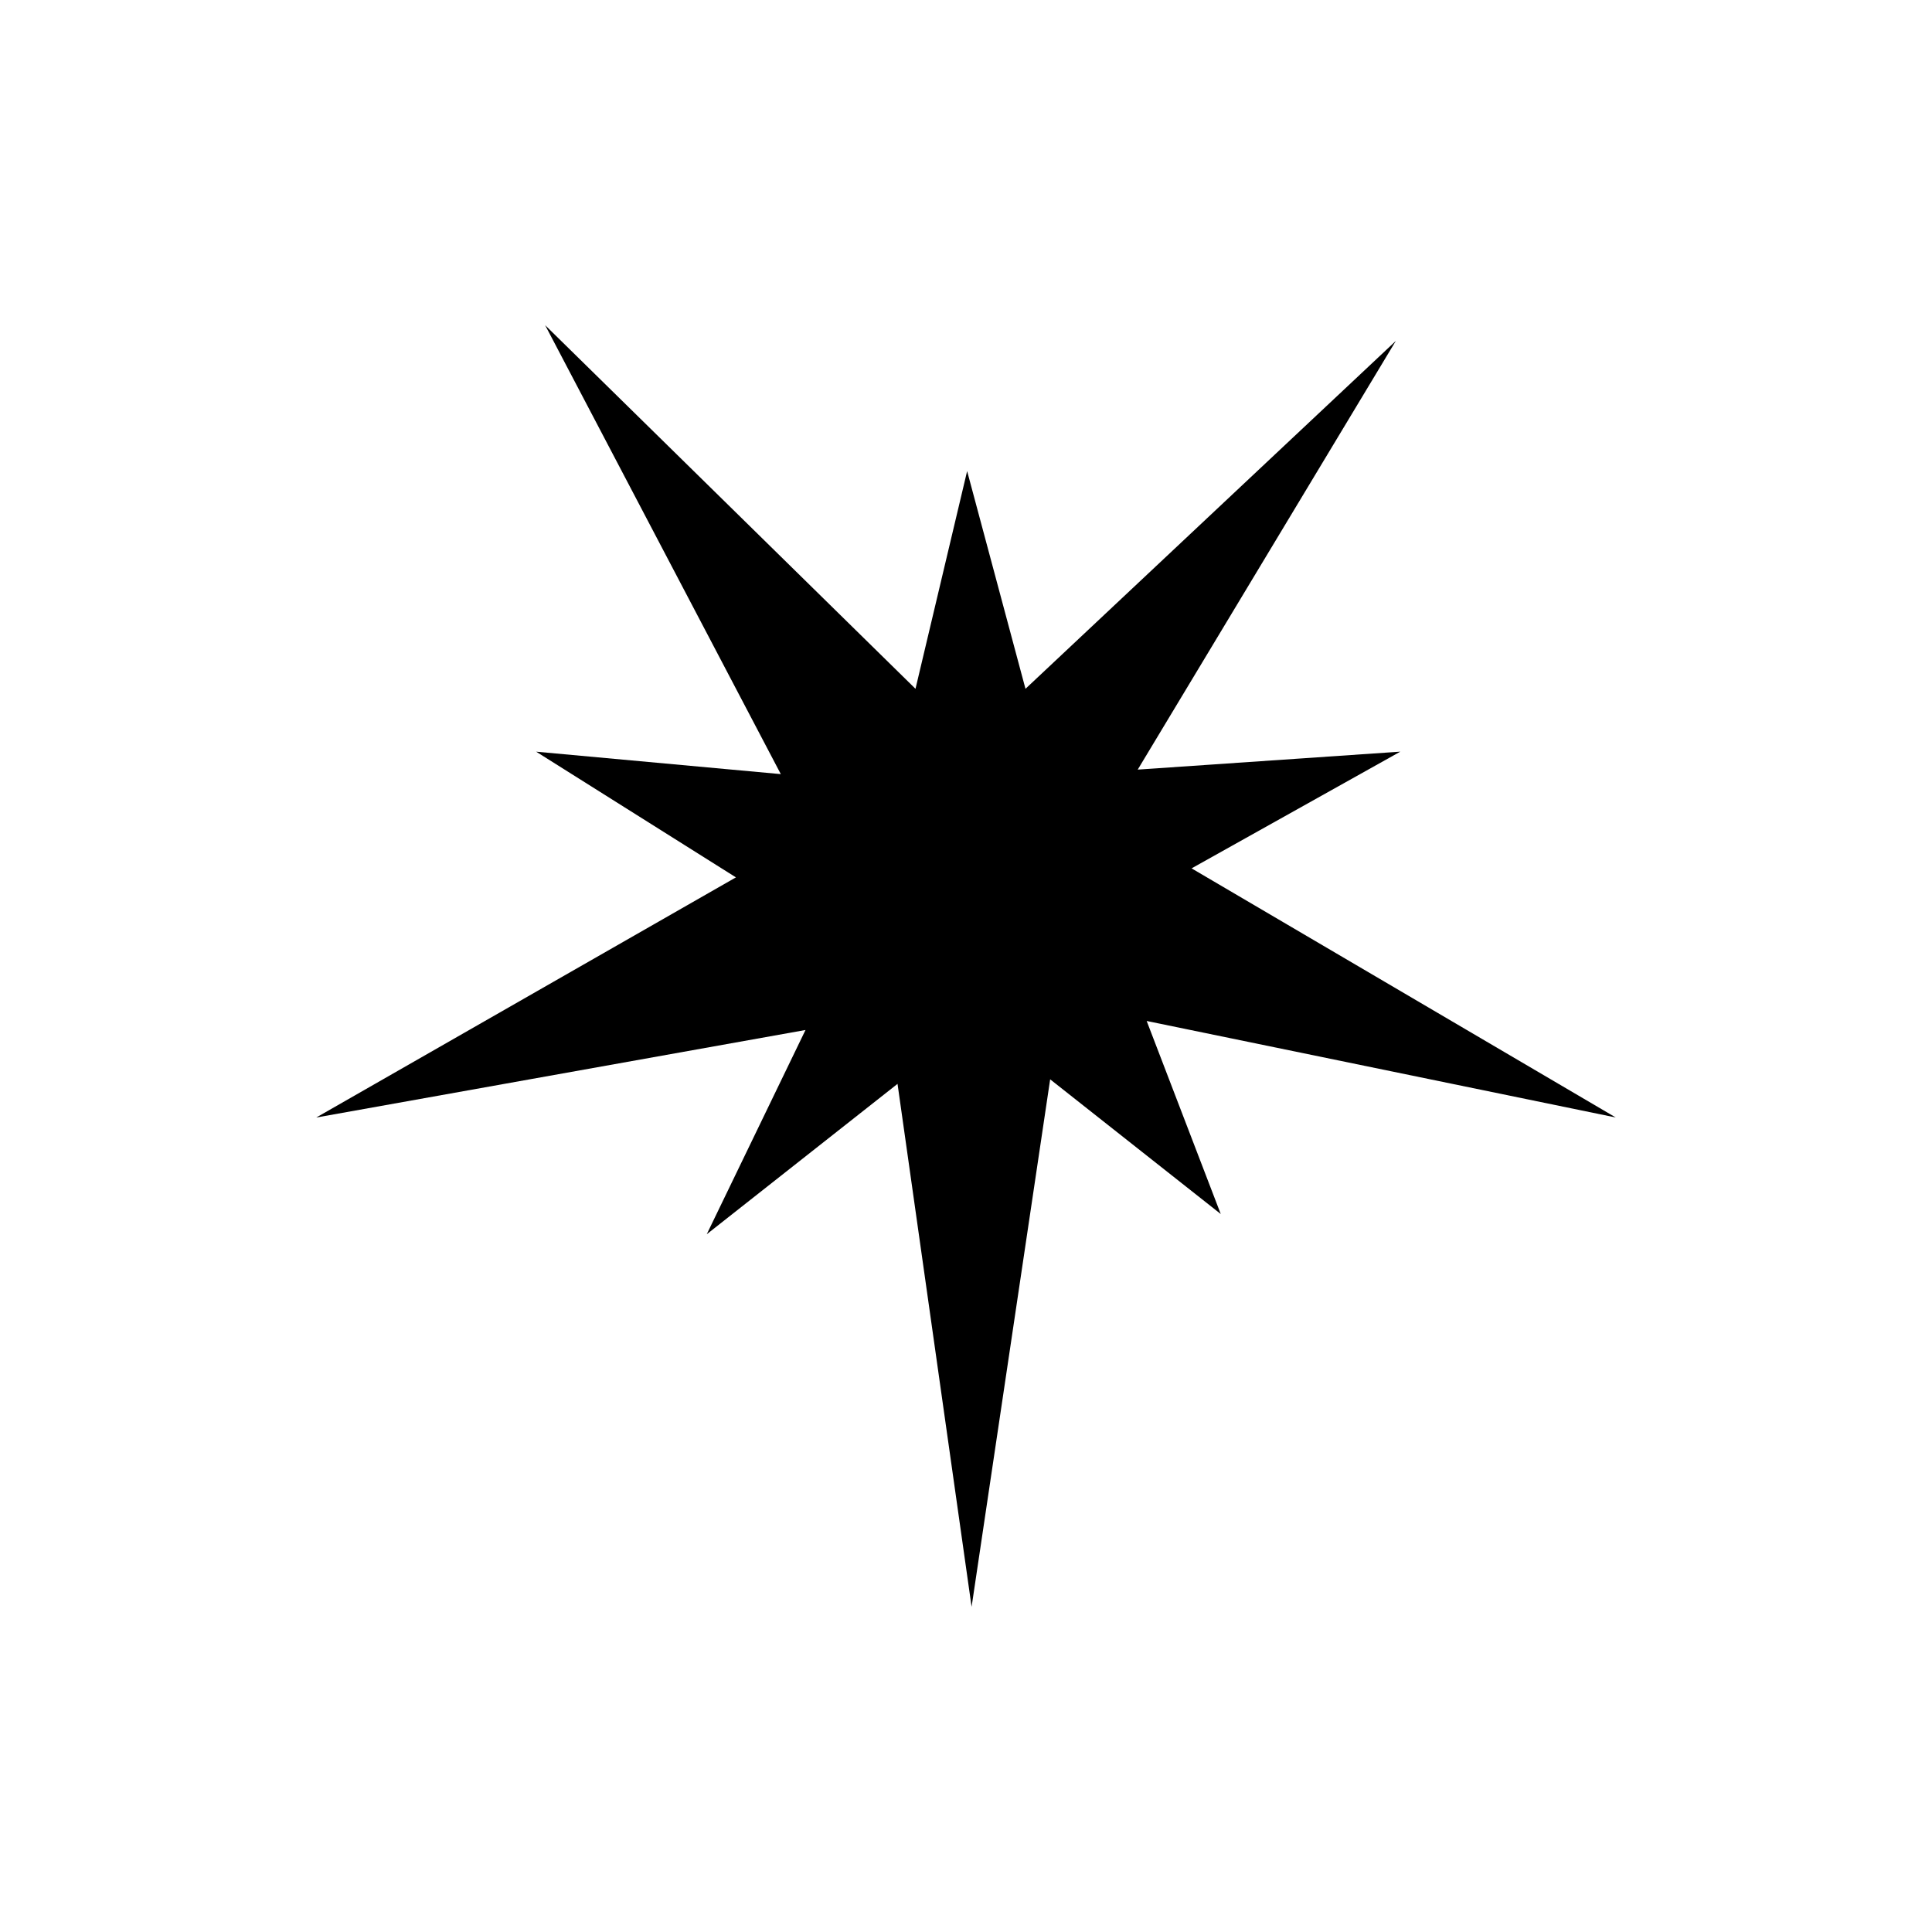 <?xml version="1.0" encoding="UTF-8"?>
<!-- The Best Svg Icon site in the world: iconSvg.co, Visit us! https://iconsvg.co -->
<svg fill="#000000" width="800px" height="800px" version="1.1" viewBox="144 144 512 512" xmlns="http://www.w3.org/2000/svg">
 <path d="m288.47 230.18 98.145 96.359 13.684-57.699 15.465 57.699 98.145-92.195-68.402 113.61 69.59-4.758-55.316 30.93 112.42 66.023-124.32-25.578 19.629 51.156-45.207-35.691-20.82 139.79-19.629-138.59-50.559 39.852 26.172-54.129-129.67 23.199 111.23-63.645-52.941-33.309 64.836 5.945z" fill-rule="evenodd"/>
</svg>